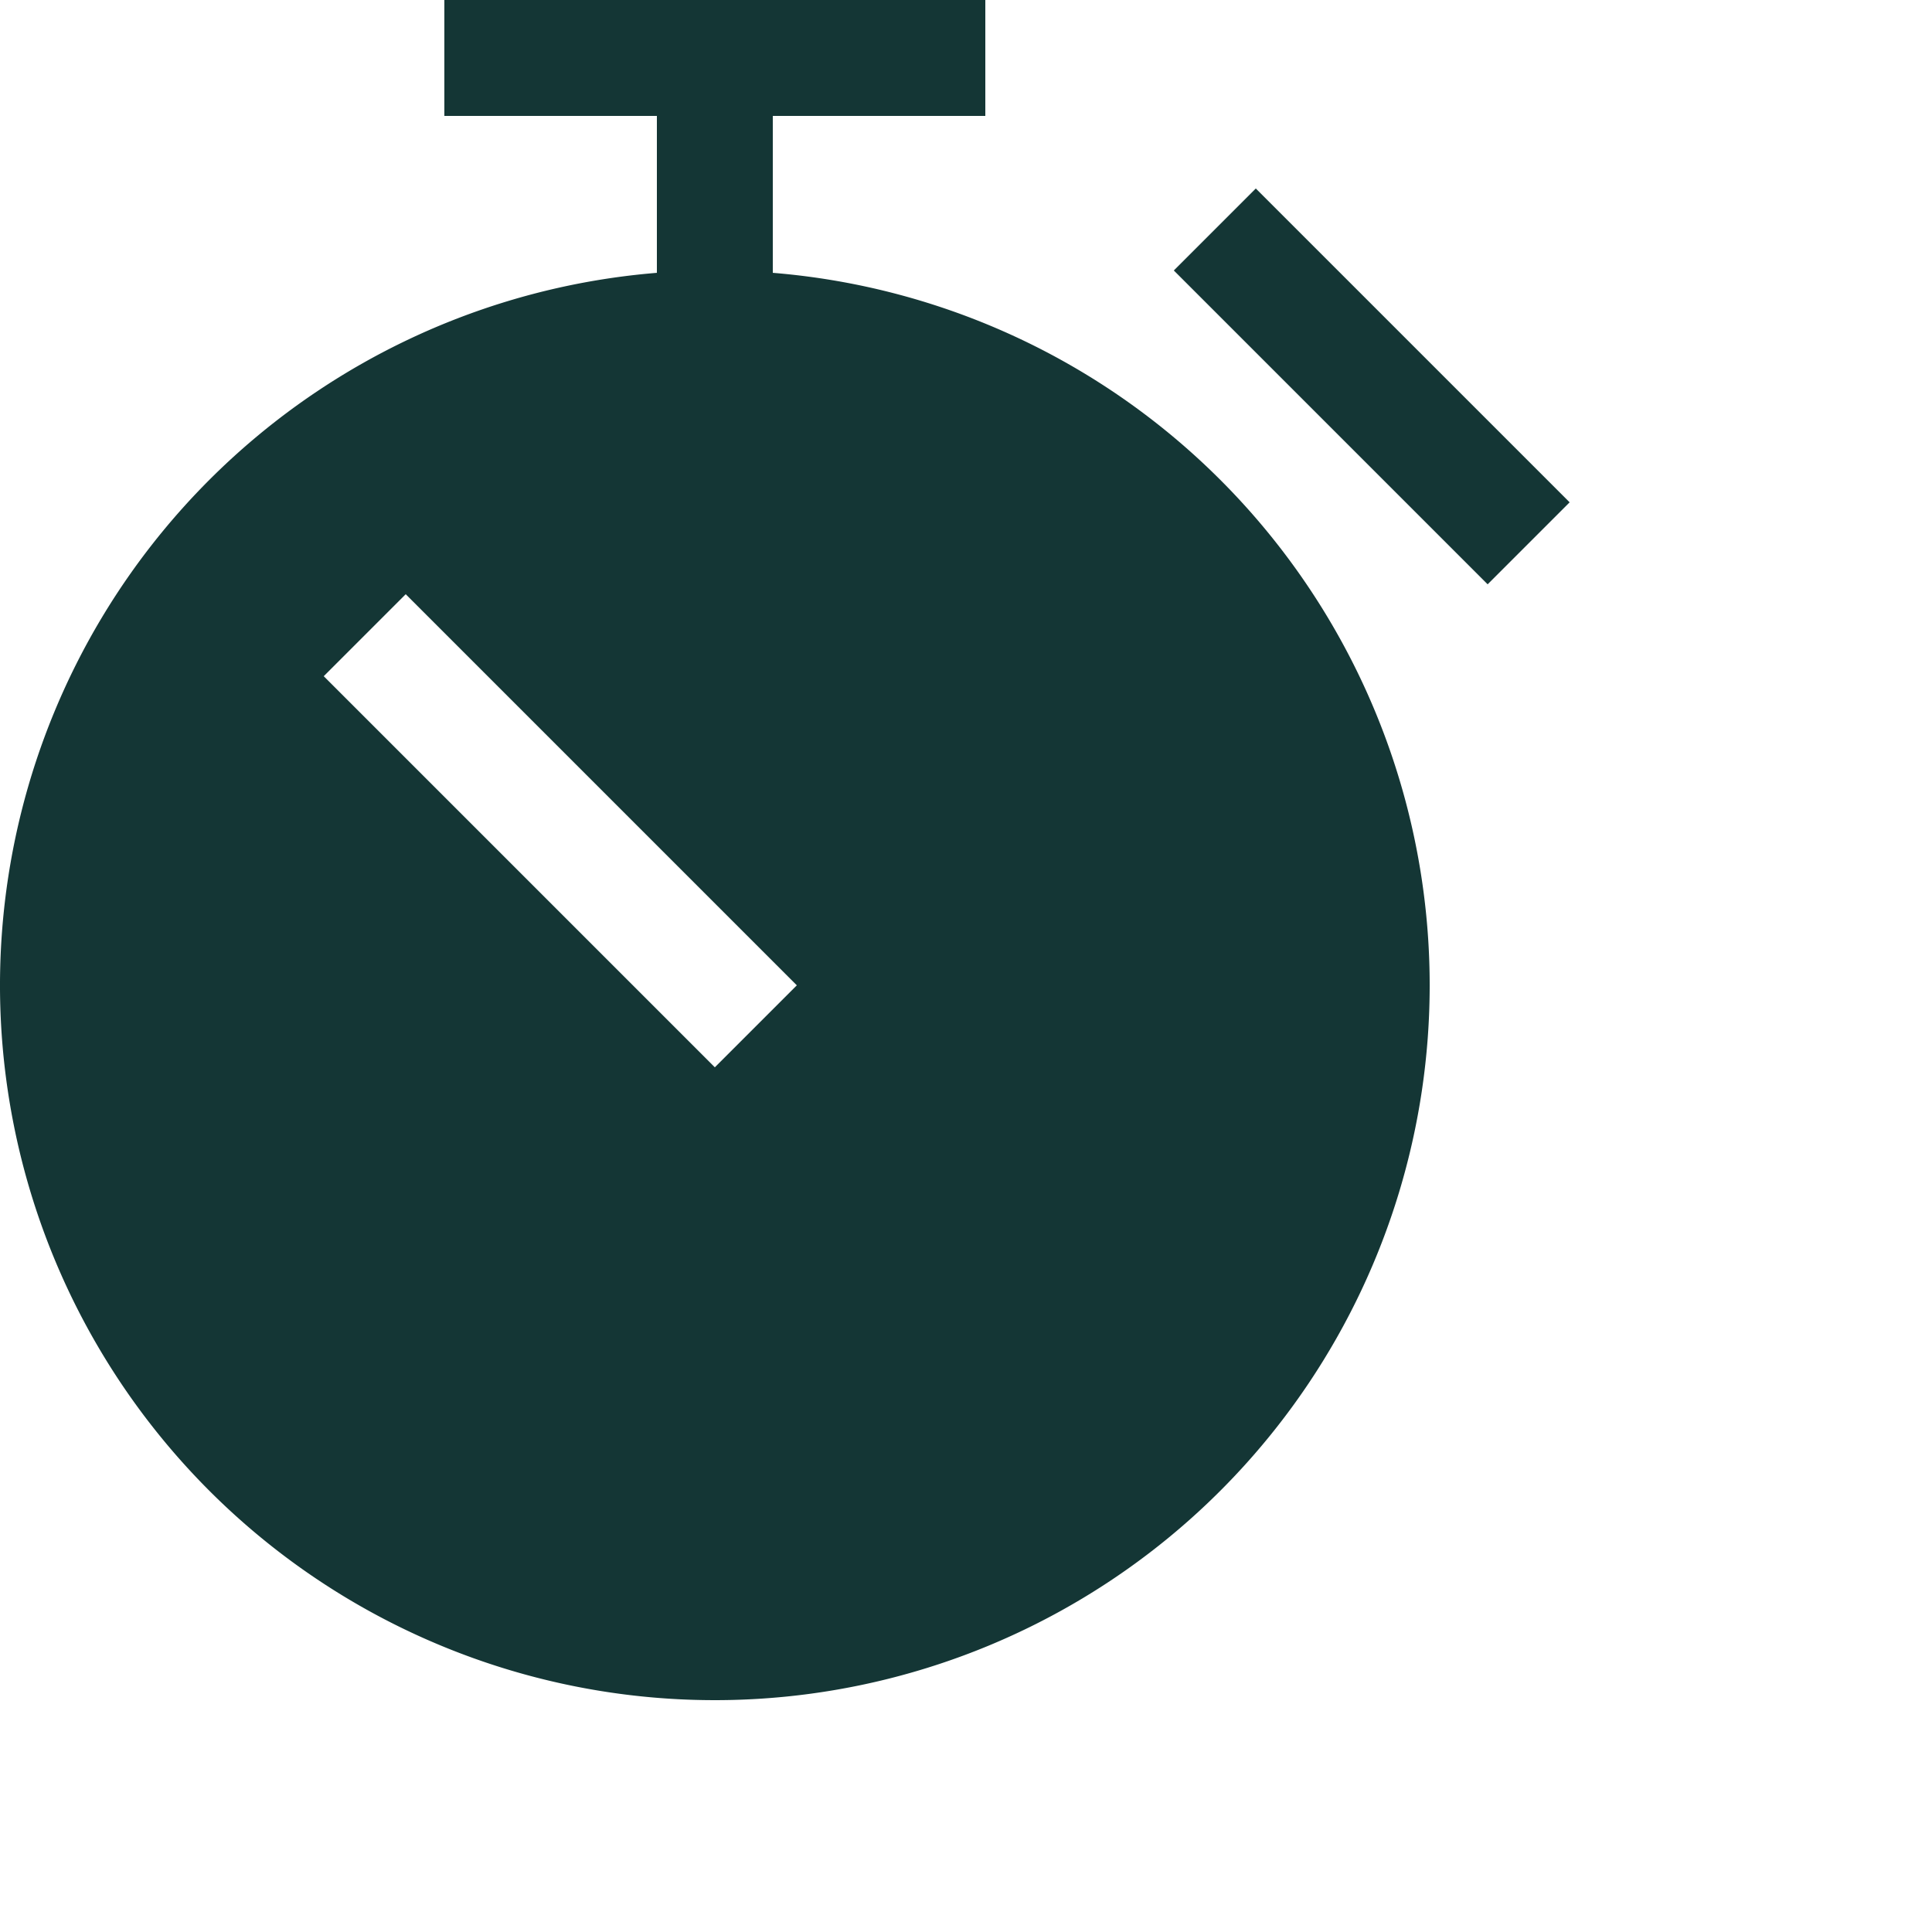<svg xmlns="http://www.w3.org/2000/svg" xmlns:xlink="http://www.w3.org/1999/xlink" width="30" height="30" viewBox="0 0 30 30">
  <defs>
    <clipPath id="clip-path">
      <rect id="Rectangle_30223" data-name="Rectangle 30223" width="30" height="30" transform="translate(1144 941)" fill="#fff" stroke="#707070" stroke-width="1"/>
    </clipPath>
  </defs>
  <g id="Mask_Group_135705" data-name="Mask Group 135705" transform="translate(-1144 -941)" clip-path="url(#clip-path)">
    <g id="Group_136769" data-name="Group 136769" transform="translate(-30.9 -6.8)">
      <g id="Group_136768" data-name="Group 136768" transform="translate(1171.6 946.6)">
        <path id="Path_189990" data-name="Path 189990" d="M18.6,1.2H10.2V3h3.3V6h1.8V3h3.3Z" fill="#143635"/>
        <path id="Path_189991" data-name="Path 189991" d="M22.8,4.127,27.673,9,26.4,10.273,21.527,5.4Z" fill="#143635" fill-rule="evenodd"/>
        <path id="Path_189993" data-name="Path 189993" d="M14.4,5.4A11.1,11.1,0,1,0,25.5,16.5,11.1,11.1,0,0,0,14.4,5.4Zm1.273,11.1L9.6,10.427,8.327,11.7,14.4,17.773Z" fill="#143635" fill-rule="evenodd"/>
      </g>
    </g>
  </g>
</svg>
